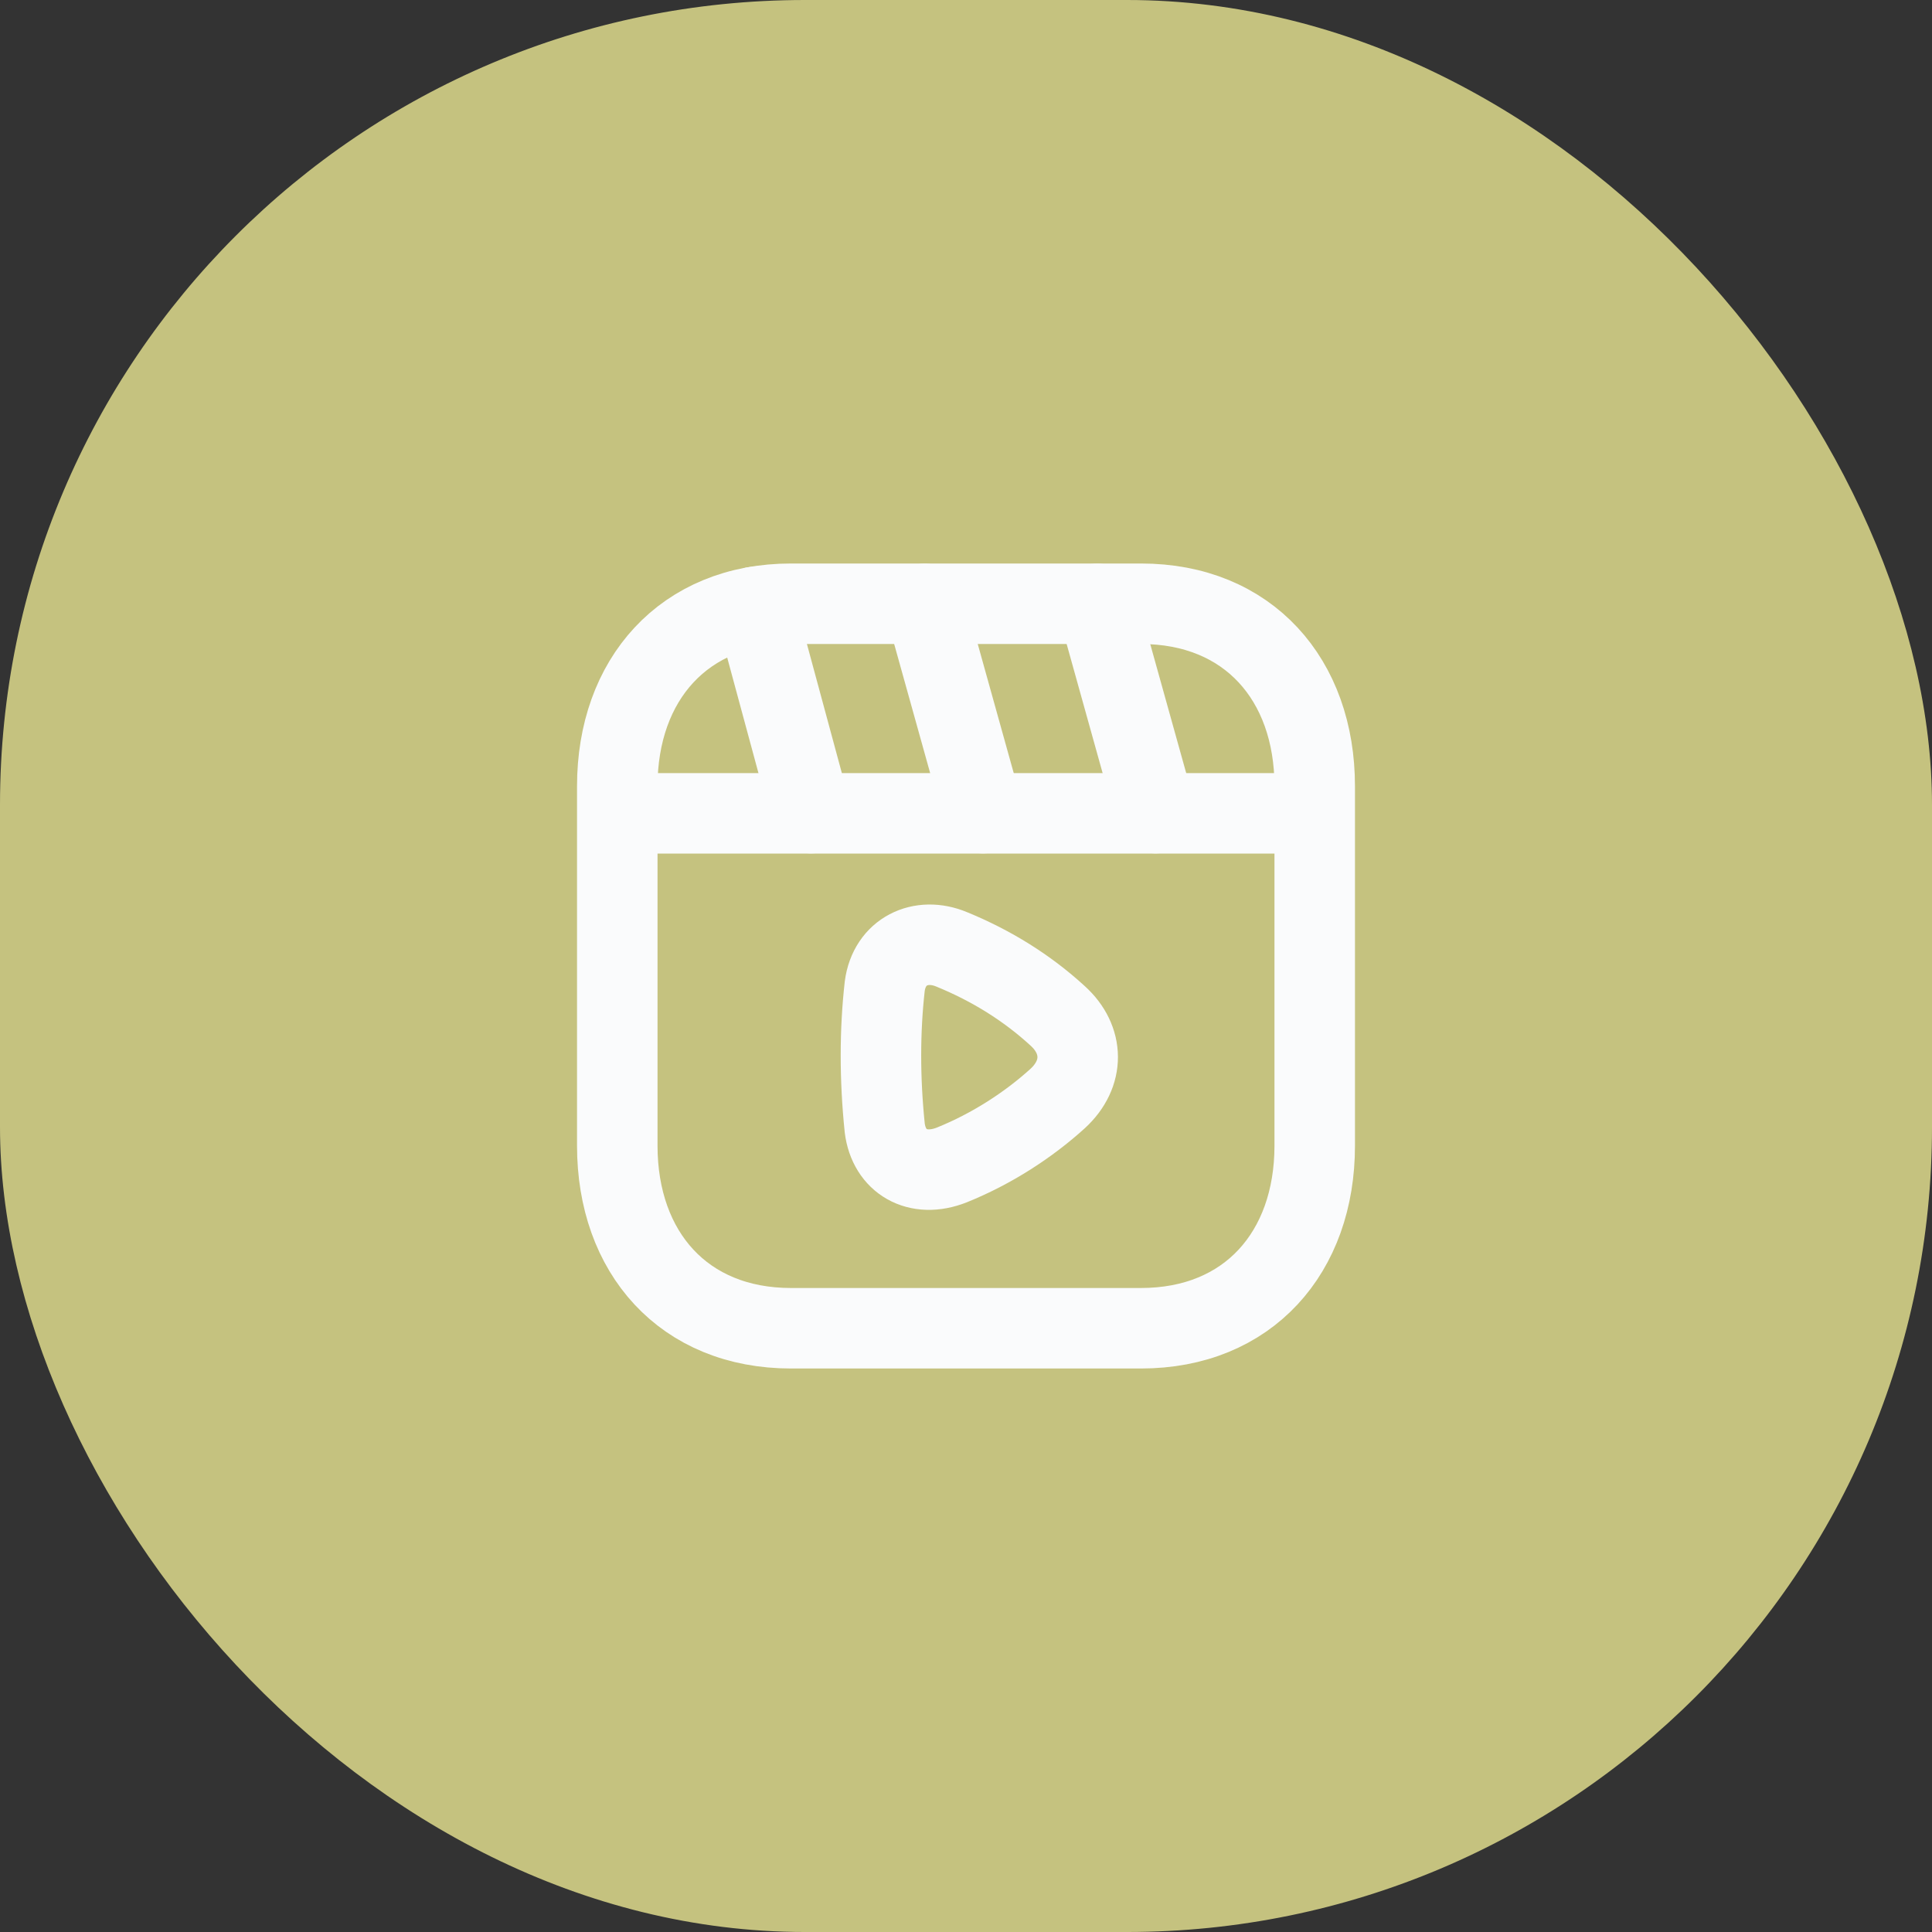 <svg width="48" height="48" viewBox="0 0 48 48" fill="none" xmlns="http://www.w3.org/2000/svg">
<rect x="0" y="0" width="48" height="48" fill="#333333" stroke="none"/>
<rect width="48" height="48" rx="20" fill="#C5C27F"/>
<path d="M19.652 15H28.348C31.009 15 32.664 16.878 32.664 19.536V28.464C32.664 31.122 31.009 33 28.347 33H19.652C16.991 33 15.336 31.122 15.336 28.464V19.536C15.336 16.878 16.999 15 19.652 15Z" stroke="#FAFBFC" stroke-width="2" stroke-linecap="round" stroke-linejoin="round"/>
<path fill-rule="evenodd" clip-rule="evenodd" d="M26.278 27.292C25.552 27.95 24.645 28.54 23.647 28.943C22.797 29.278 22.086 28.86 21.981 28.023C21.854 26.789 21.857 25.607 21.981 24.504C22.095 23.635 22.879 23.265 23.647 23.588C24.63 23.991 25.512 24.537 26.278 25.239C26.933 25.833 26.948 26.676 26.278 27.292Z" stroke="#FAFBFC" stroke-width="2" stroke-linecap="round" stroke-linejoin="round"/>
<path d="M32.552 20.207H15.447" stroke="#FAFBFC" stroke-width="2" stroke-linecap="round" stroke-linejoin="round"/>
<path d="M20.149 20.202L18.762 15.077M24.425 20.202L22.976 15.004M28.71 20.202L27.261 15.004" stroke="#FAFBFC" stroke-width="2" stroke-linecap="round" stroke-linejoin="round"/>
</svg>
